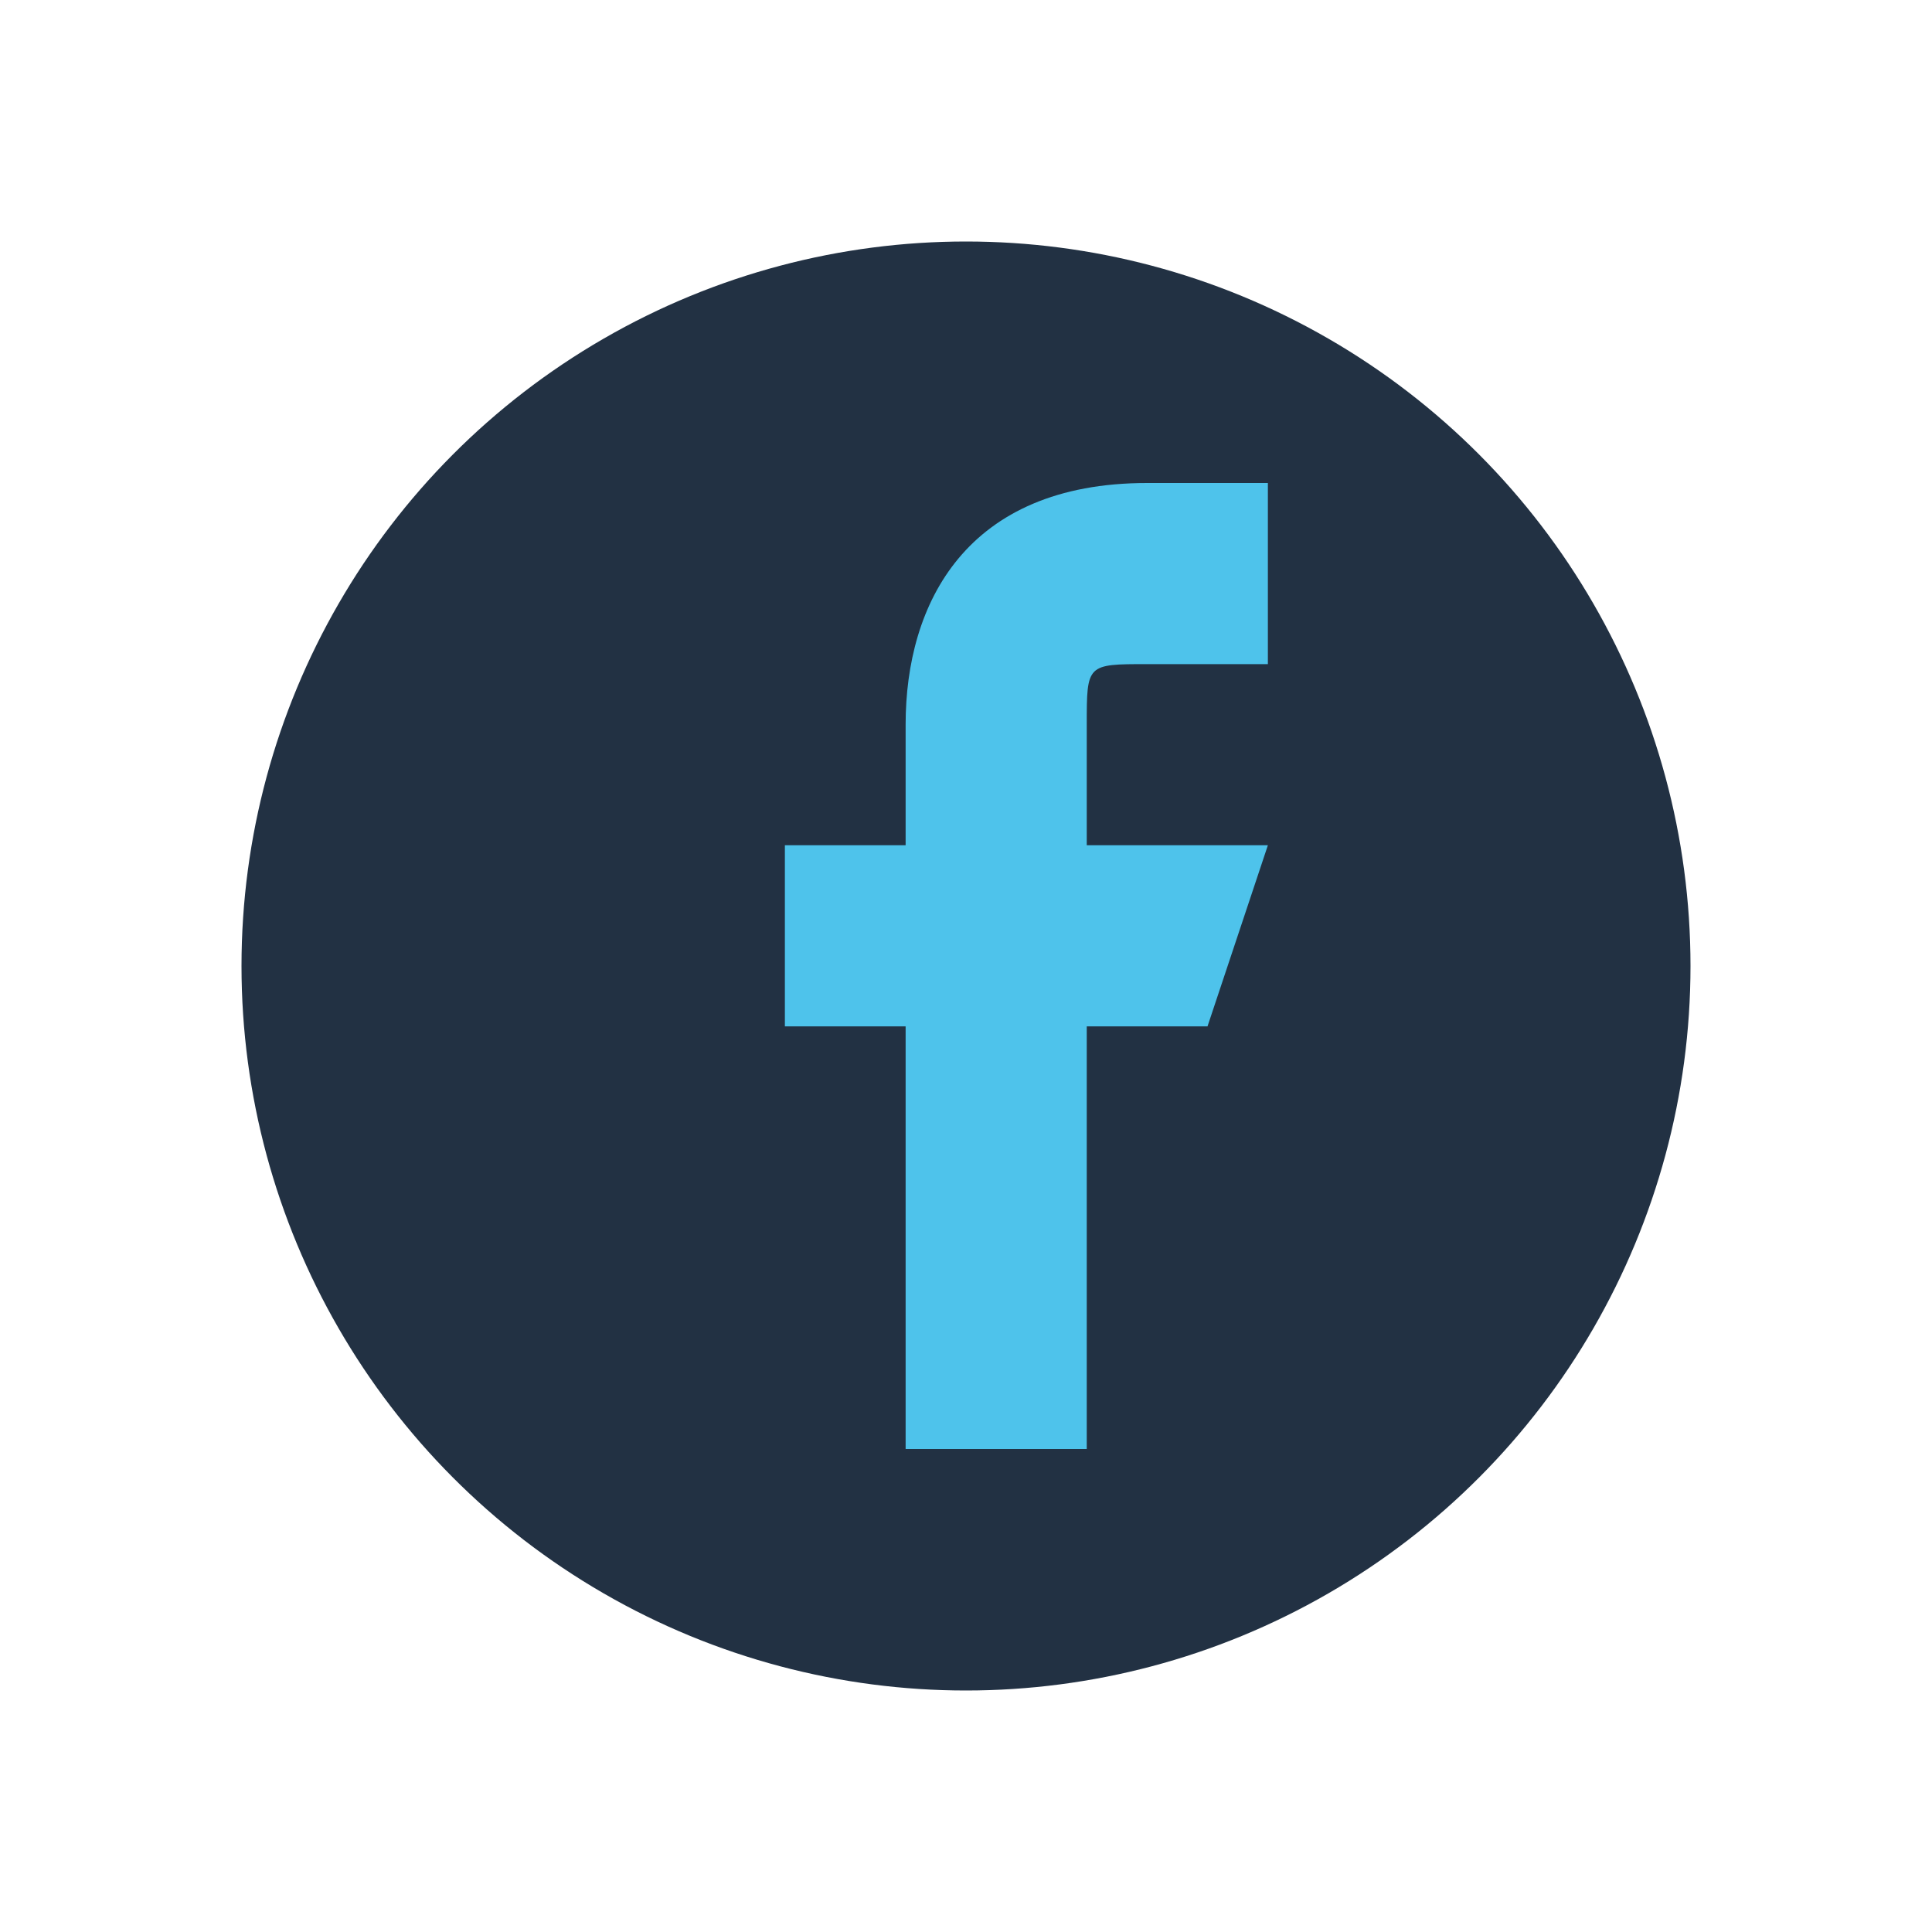 <?xml version="1.0" encoding="UTF-8"?>
<svg xmlns="http://www.w3.org/2000/svg" width="32" height="32" viewBox="0 0 32 32"><circle cx="16" cy="16" r="12" fill="#223143"/><path d="M18 24v-7h2l1-3h-3v-2c0-1 0-1 1-1h2V8h-2c-3 0-4 2-4 4v2h-2v3h2v7h3z" fill="#4EC3EB"/></svg>